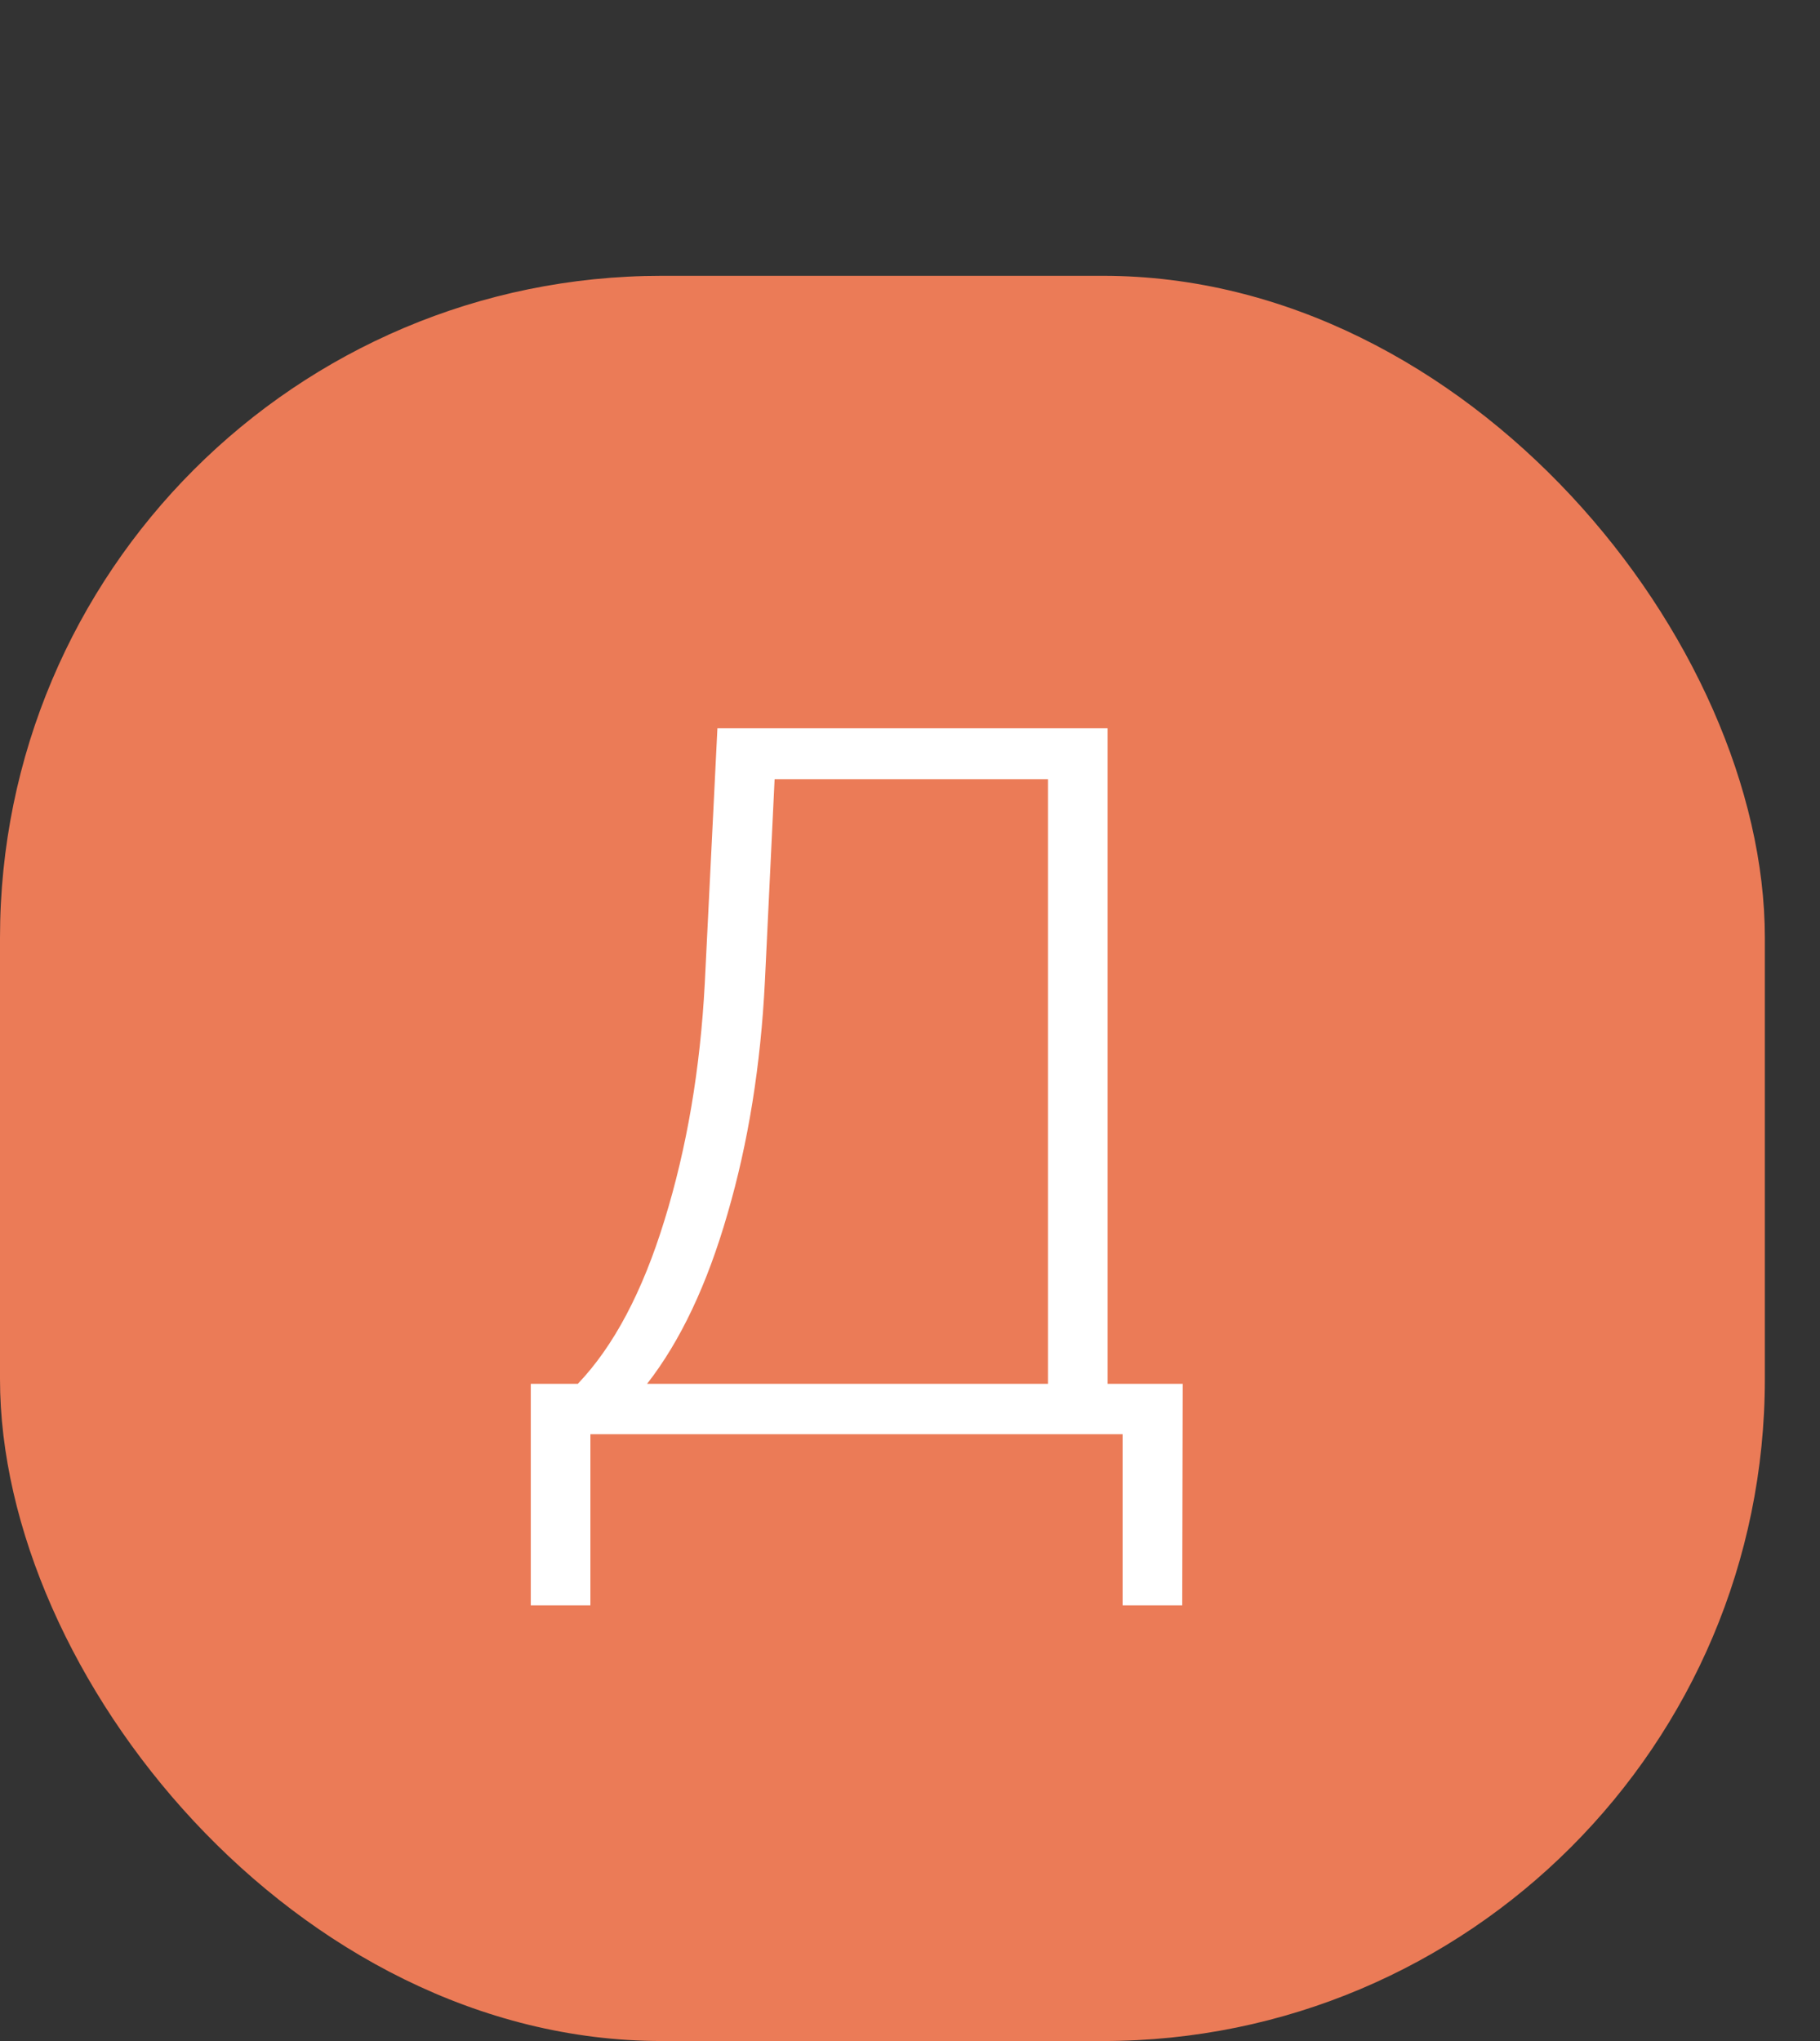 <svg width="33" height="37" viewBox="0 0 33 37" fill="none" xmlns="http://www.w3.org/2000/svg">
<rect x="0" y="0" width="33" height="37" fill="#333333" stroke="none"/>
<rect y="5" width="32" height="32" rx="12" fill="#EB7B57"/>
<path d="M20.083 25.086H21.445L21.436 29.102H20.355V26H10.705V29.102H9.624V25.086H10.477C11.127 24.406 11.651 23.416 12.05 22.115C12.454 20.809 12.697 19.379 12.779 17.826L13.008 13.203H20.083V25.086ZM11.733 25.086H19.002V14.126H14.045L13.869 17.791C13.793 19.314 13.567 20.718 13.192 22.001C12.823 23.284 12.337 24.312 11.733 25.086Z" fill="white"/>
</svg>
